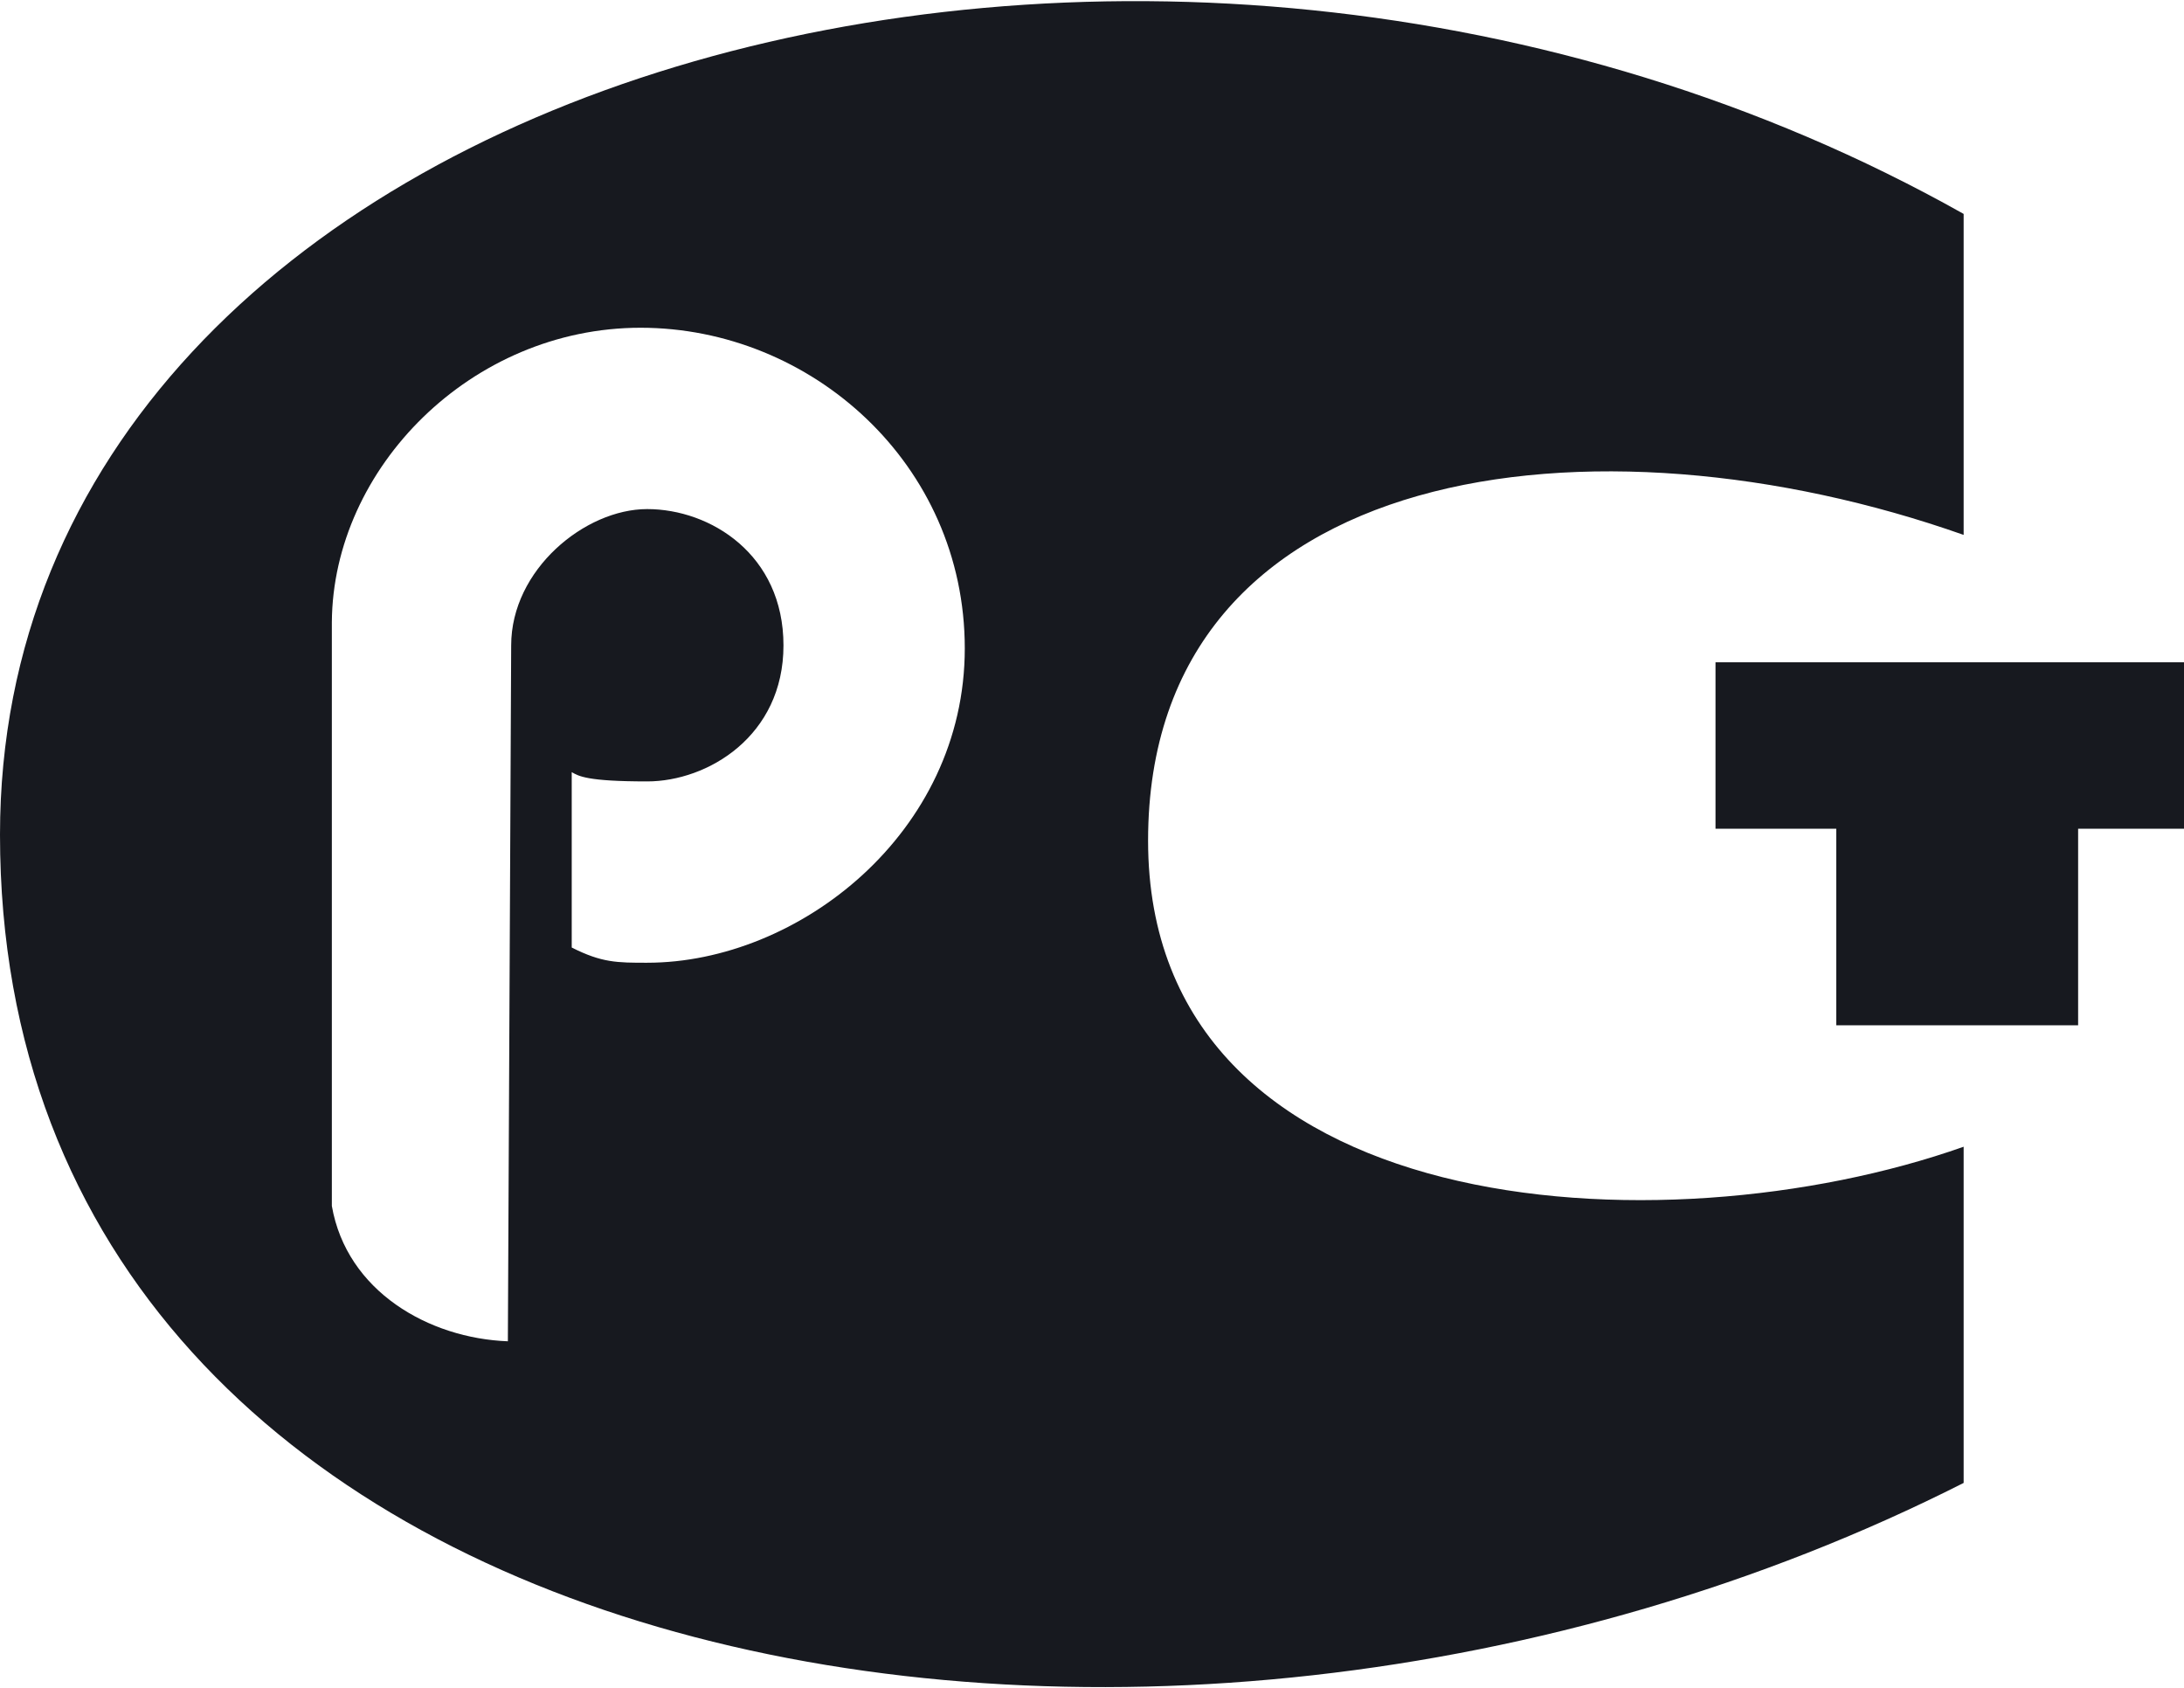 <?xml version="1.0" encoding="UTF-8"?> <!-- Creator: CorelDRAW --> <svg xmlns="http://www.w3.org/2000/svg" xmlns:xlink="http://www.w3.org/1999/xlink" xmlns:xodm="http://www.corel.com/coreldraw/odm/2003" xml:space="preserve" width="251px" height="194px" style="shape-rendering:geometricPrecision; text-rendering:geometricPrecision; image-rendering:optimizeQuality; fill-rule:evenodd; clip-rule:evenodd" viewBox="0 0 66.01 50.95"> <defs> <style type="text/css"> <![CDATA[ .fil0 {fill:#17191F} ]]> </style> </defs> <g id="Layer_x0020_1">  <g id="_2696658855040"> <polygon class="fil0" points="51.85,19.98 51.85,25.01 55.5,25.01 55.5,30.95 62.81,30.95 62.81,25.01 66.01,25.01 66.01,19.98 "></polygon> <g> <g> <path class="fil0" d="M59.35 16.13l0 -9.7c-24.65,-13.87 -59.35,-4.25 -59.35,18.76 0,25.66 34.7,32.07 59.35,19.59l0 -10.16c-9.13,3.23 -24.65,2.31 -24.65,-9.25 0,-11.55 13.55,-13.16 24.65,-9.24zm-39.79 12.93c-0.91,0 -1.37,0 -2.28,-0.46l0 -5.3c0.21,0.12 0.46,0.28 2.28,0.28 1.83,0 4.12,-1.37 4.12,-4.11 0,-2.75 -2.21,-4.12 -4.12,-4.12 -1.88,0 -4.11,1.83 -4.11,4.12l-0.1 21.03c-2.39,-0.09 -4.87,-1.51 -5.32,-4.09l0 -17.64c0.03,-4.66 4.22,-8.9 9.33,-8.9 5.15,0 9.8,4.11 9.8,9.69 0,5.58 -5.03,9.5 -9.6,9.5z"></path> </g> </g> </g> </g> </svg> 